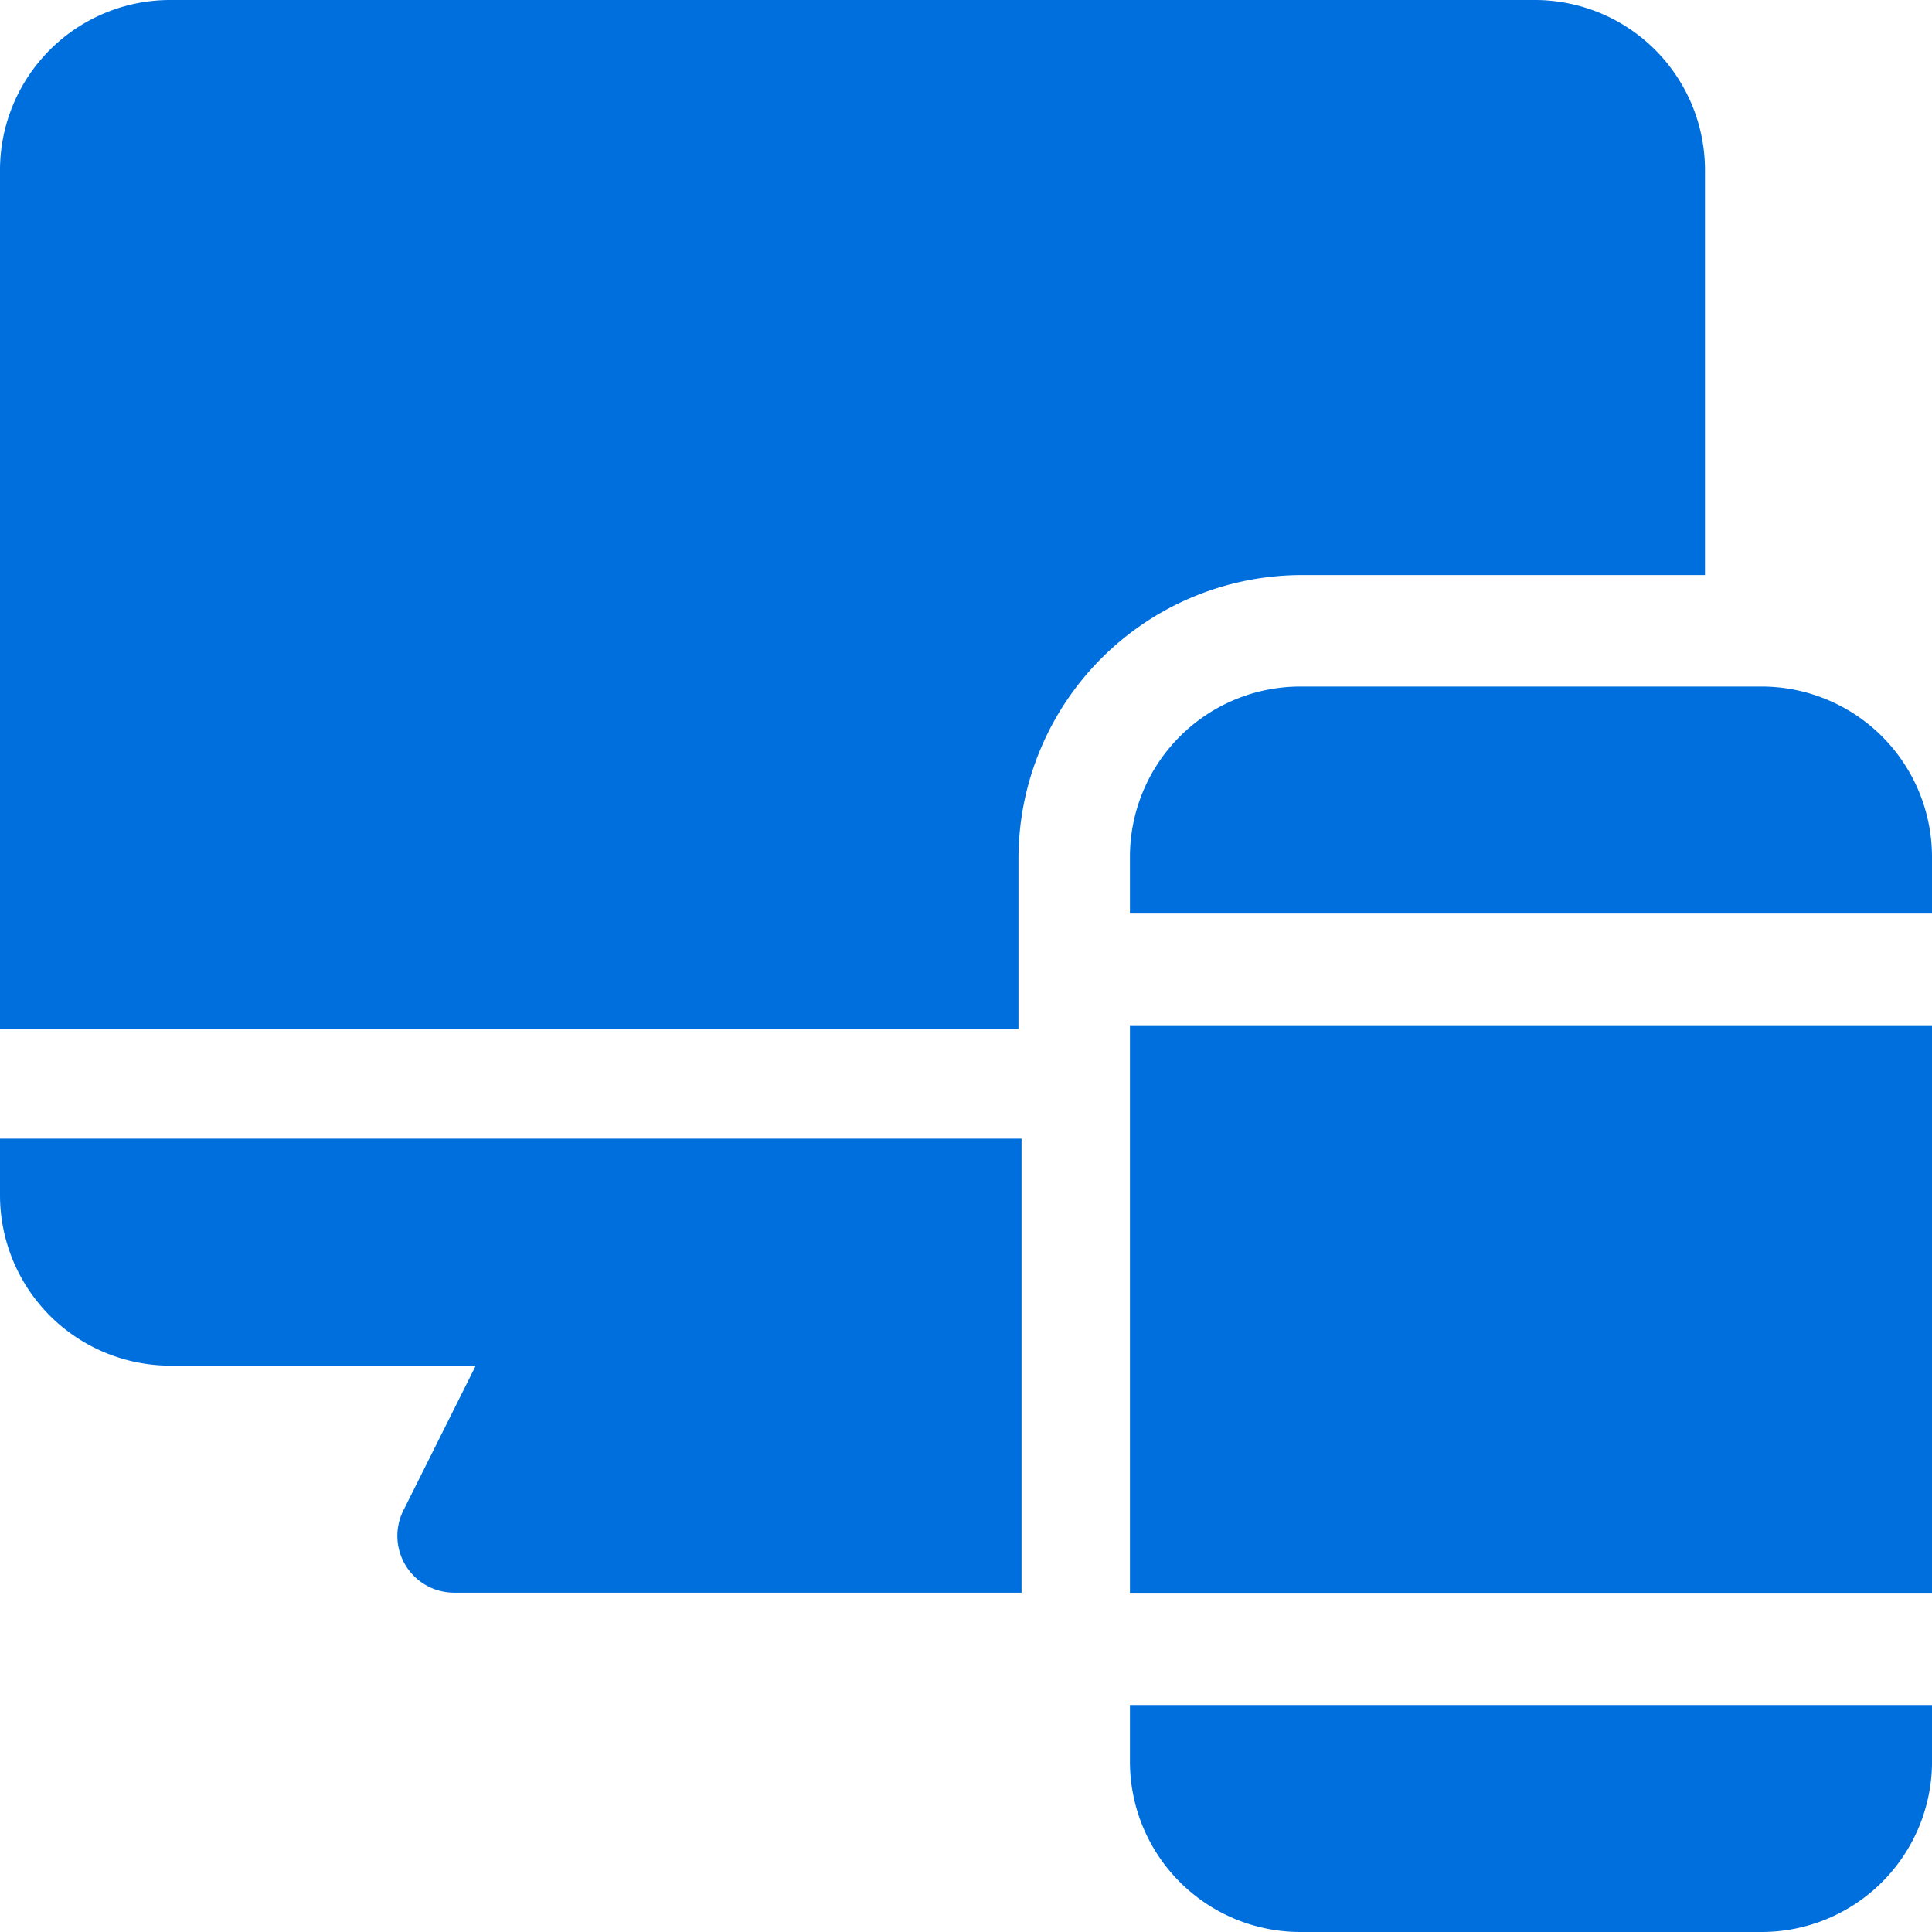 <svg xmlns="http://www.w3.org/2000/svg" width="80" height="80" viewBox="0 0 80 80"><path d="M0 47.149v2.35a7.058 7.058 0 007.05 7.05H19.7l-3 6a2.352 2.352 0 002.1 3.4h23.5v-18.8zM63.571 0H7.029A7.047 7.047 0 000 7.05v35.562h42.173v-7.05a11.746 11.746 0 0111.715-11.75H70.6V7.05A7.047 7.047 0 0063.571 0z" fill="#006fde"/><path d="M72.951 28.428H53.838a7.058 7.058 0 00-7.05 7.05v2.35H80v-2.35a7.058 7.058 0 00-7.049-7.05zM46.788 42.454v23.5H80v-23.5zm0 28.146v2.35a7.058 7.058 0 007.05 7.05h19.113a7.058 7.058 0 007.05-7.05V70.6z" fill="#006fde"/></svg>